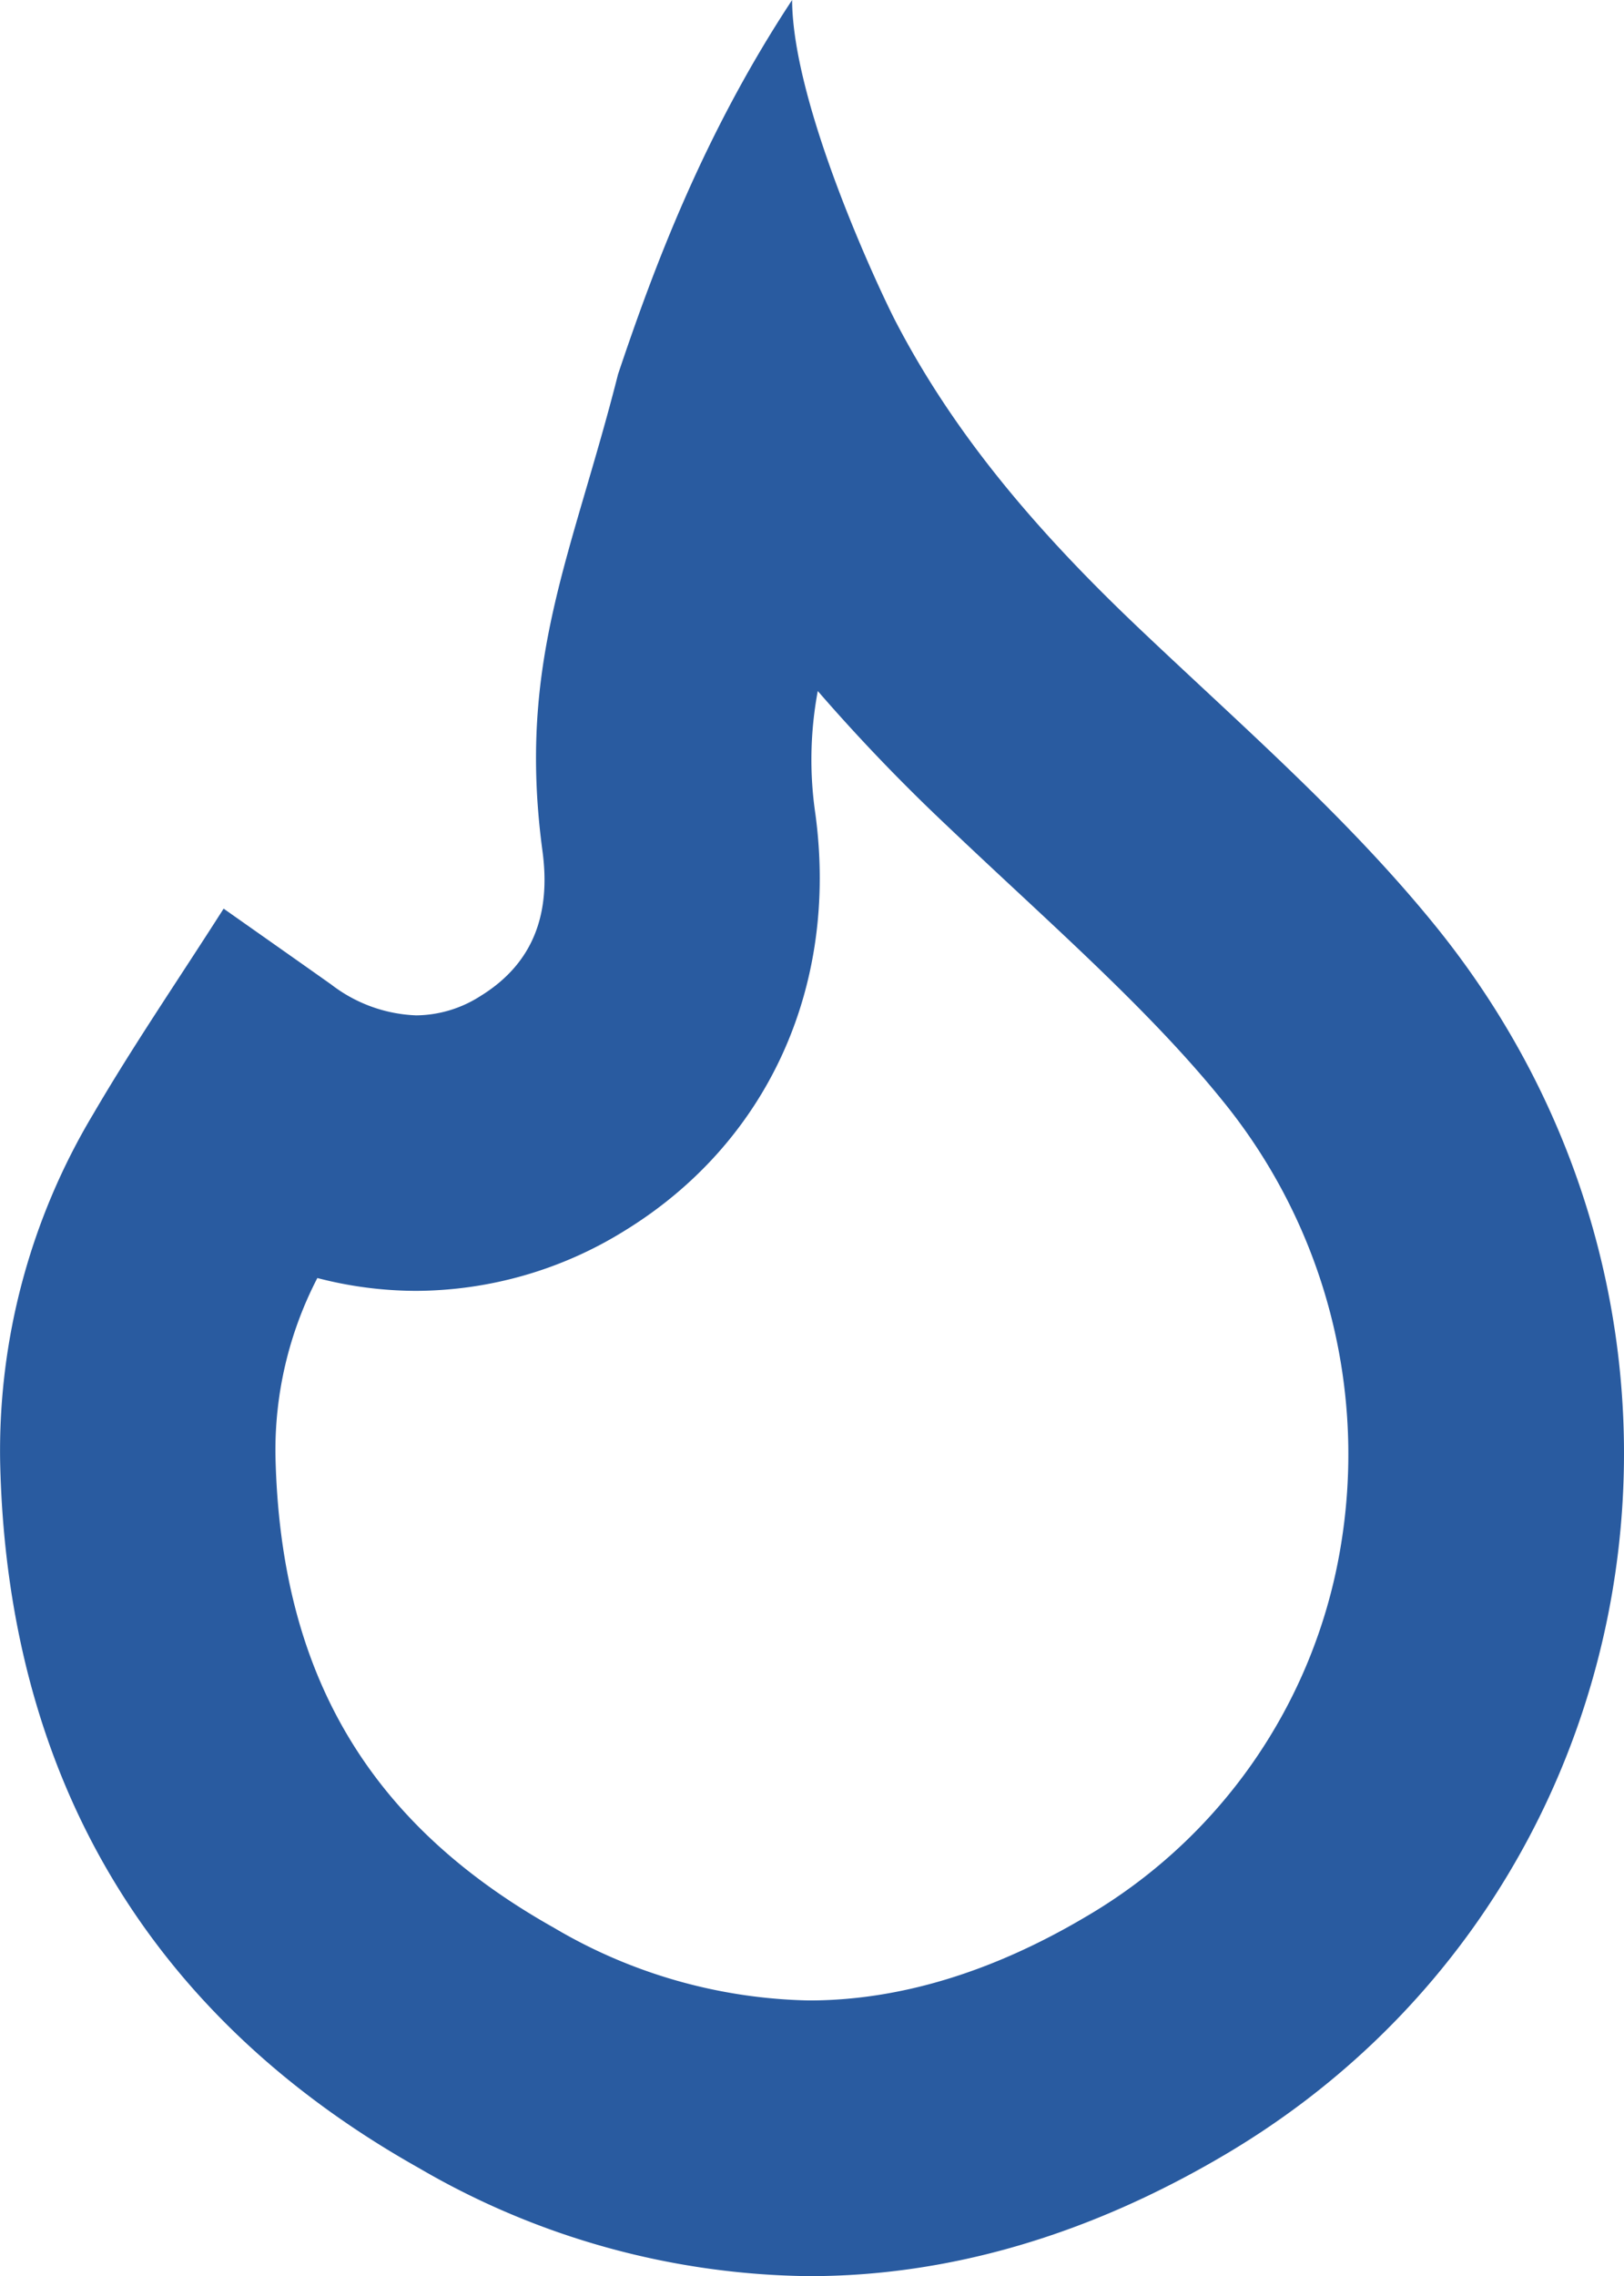 <?xml version="1.0" encoding="UTF-8"?> <svg xmlns="http://www.w3.org/2000/svg" width="117.563" height="164.687" viewBox="0 0 117.563 164.687"><path d="M59.2,50a134.323,134.323,0,0,0,9.41,9.8c1.613,1.534,3.247,3.058,4.885,4.582,5.565,5.18,10.816,10.076,14.967,15.209A40.5,40.5,0,0,1,97,112.219,38.23,38.23,0,0,1,78.583,138.7c-6.779,4.012-13.511,6.045-20.009,6.045a37.661,37.661,0,0,1-18.485-5.266c-13.4-7.53-19.8-18.375-20.148-34.132a27.074,27.074,0,0,1,3.033-12.874,28.5,28.5,0,0,0,7.163.929,28.8,28.8,0,0,0,15.085-4.354C55.551,82.7,60.71,71.433,59.03,58.919A26.967,26.967,0,0,1,59.2,50M57.342,0c-6.4,9.705-9.987,19.293-12.6,27.076-3.332,13.148-7.316,20.771-5.472,34.5.609,4.511-.623,8.117-4.5,10.5a8.742,8.742,0,0,1-4.635,1.392,10.714,10.714,0,0,1-6.156-2.232c-2.5-1.769-5-3.525-7.79-5.49C12.867,70.952,9.631,75.67,6.754,80.6a47.375,47.375,0,0,0-6.743,25.2c.5,22.633,10.684,40.039,30.309,51.068a57.188,57.188,0,0,0,28.254,7.825c10.157,0,20.283-2.98,30.163-8.826,31.149-18.435,38.344-60.2,15.234-88.8-6.387-7.9-14.22-14.672-21.625-21.71-6.91-6.569-13.112-13.618-17.527-22.131C63.669,21,57.374,7.64,57.342,0" transform="translate(0)" fill="#295ba0"></path></svg> 